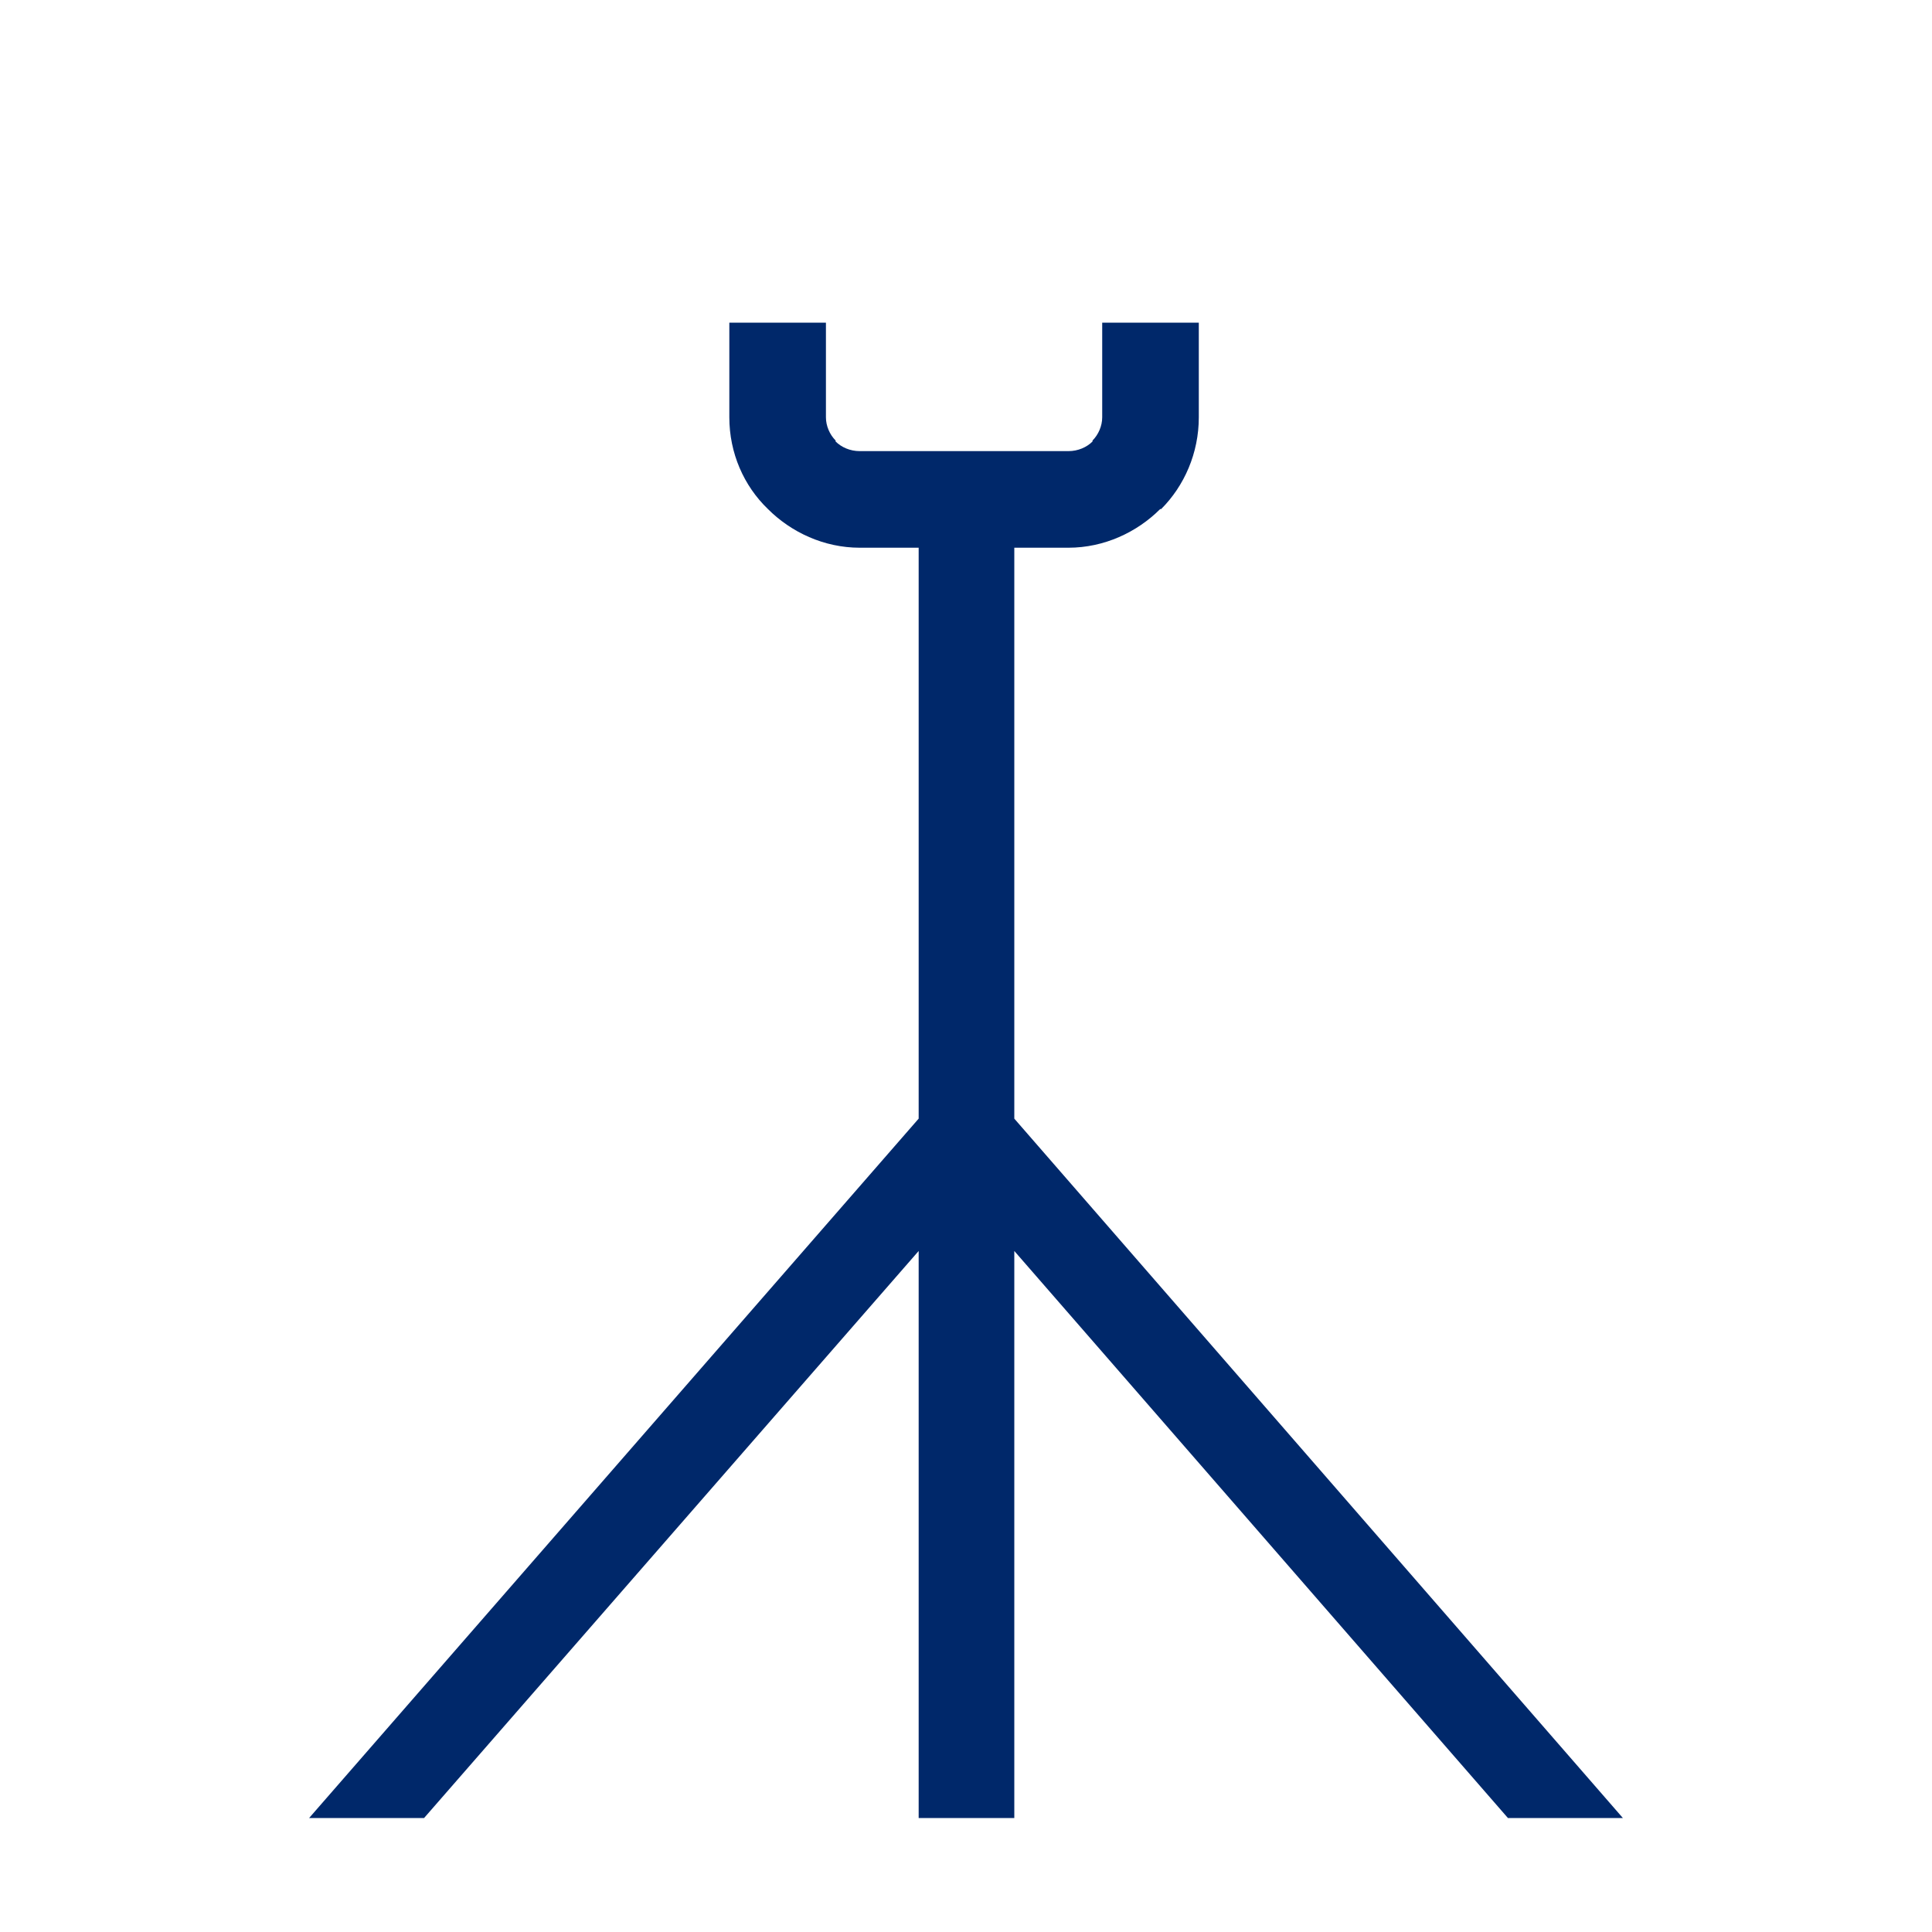 <?xml version="1.0" encoding="UTF-8"?>
<!DOCTYPE svg PUBLIC "-//W3C//DTD SVG 1.1//EN" "http://www.w3.org/Graphics/SVG/1.1/DTD/svg11.dtd">
<!-- Creator: CorelDRAW X7 -->
<svg xmlns="http://www.w3.org/2000/svg" xml:space="preserve" width="20mm" height="20mm" version="1.1" style="shape-rendering:geometricPrecision; text-rendering:geometricPrecision; image-rendering:optimizeQuality; fill-rule:evenodd; clip-rule:evenodd"
viewBox="0 0 2000 2000"
 xmlns:xlink="http://www.w3.org/1999/xlink">
 <defs>
  <style type="text/css">
   <![CDATA[
    .fil0 {fill:#00286A;fill-rule:nonzero}
   ]]>
  </style>
 </defs>
 <g id="Vrstva_x0020_1">
  <path class="fil0" d="M951 1882l0 -587 -512 587 -119 0 631 -724 0 -591 -61 0c-37,0 -71,-16 -95,-40l0 0c-25,-24 -40,-58 -40,-95l0 -98 100 0 0 98c0,9 4,18 10,24l0 1c6,6 15,10 25,10l216 0c10,0 19,-4 25,-10l0 -1c6,-6 10,-15 10,-24l0 -98 100 0 0 98c0,37 -15,71 -39,95l-1 0c-24,24 -58,40 -95,40l-56 0 0 591 630 724 -119 0 -511 -587 0 587 -99 0z"/>
 </g>
</svg>
